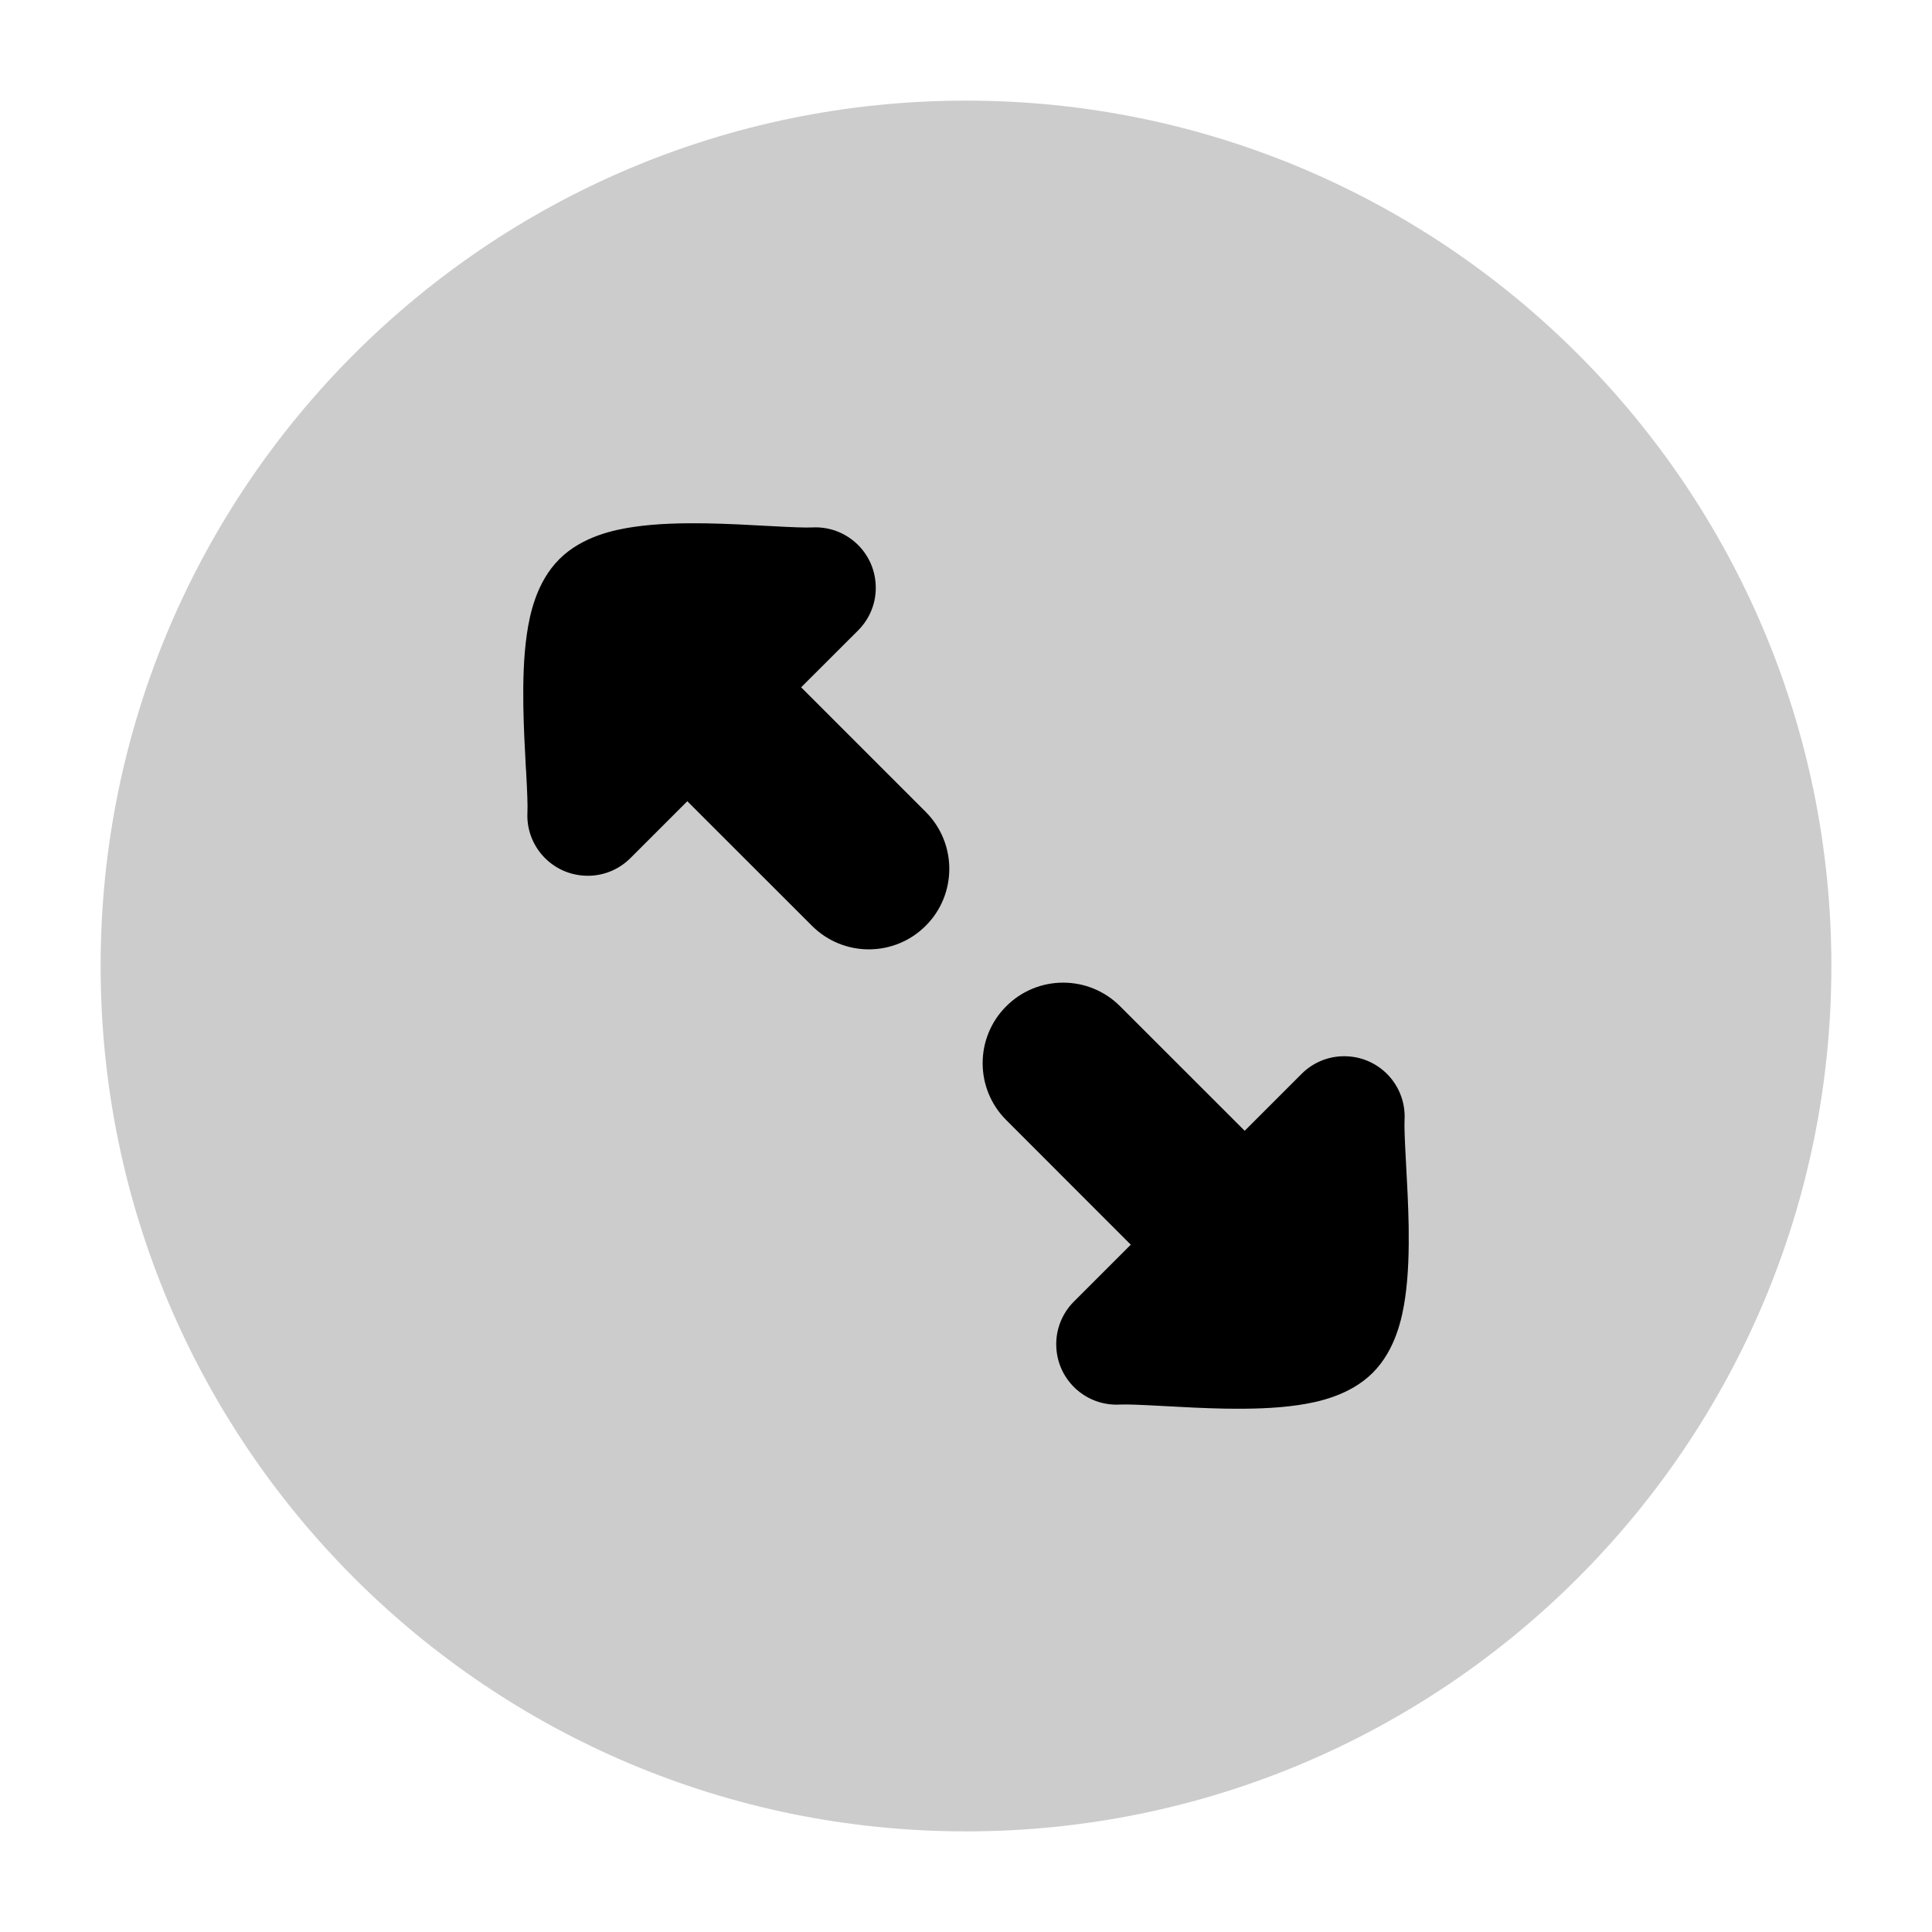 <svg xmlns="http://www.w3.org/2000/svg" width="24" height="24" viewBox="0 0 24 24" fill="none" class="injected-svg" data-src="https://cdn.hugeicons.com/icons/circle-arrow-expand-02-bulk-rounded.svg" xmlns:xlink="http://www.w3.org/1999/xlink" role="img" color="#000000">
<path opacity="0.2" d="M22.75 12C22.75 6.063 17.937 1.25 12 1.25C6.063 1.25 1.25 6.063 1.25 12C1.25 17.937 6.063 22.75 12 22.75C17.937 22.75 22.75 17.937 22.75 12Z" fill="#000000"></path>
<path d="M13.122 16.738C13.143 17.152 13.496 17.47 13.91 17.448C13.993 17.444 14.153 17.45 14.412 17.464L14.468 17.467C14.695 17.48 14.966 17.494 15.234 17.499C15.521 17.503 15.838 17.497 16.123 17.455C16.365 17.42 16.767 17.338 17.053 17.053C17.338 16.767 17.42 16.365 17.455 16.123C17.497 15.838 17.503 15.521 17.499 15.234C17.494 14.966 17.48 14.695 17.467 14.468L17.464 14.412C17.45 14.153 17.444 13.993 17.448 13.91C17.47 13.496 17.152 13.143 16.738 13.122C16.517 13.11 16.314 13.195 16.169 13.34L15.462 14.047L13.914 12.5C13.524 12.109 12.89 12.109 12.5 12.5C12.109 12.89 12.109 13.524 12.5 13.914L14.047 15.462L13.34 16.169C13.195 16.314 13.11 16.518 13.122 16.738Z" fill="#000000"></path>
<path d="M10.878 7.262C10.857 6.848 10.504 6.53 10.09 6.552C10.007 6.556 9.847 6.55 9.588 6.536L9.531 6.533C9.305 6.52 9.034 6.506 8.766 6.501C8.479 6.497 8.162 6.503 7.876 6.545C7.635 6.58 7.232 6.662 6.947 6.947C6.662 7.233 6.58 7.635 6.545 7.877C6.503 8.162 6.497 8.479 6.501 8.766C6.505 9.034 6.52 9.305 6.532 9.532L6.536 9.588C6.55 9.847 6.556 10.007 6.552 10.09C6.53 10.504 6.848 10.857 7.262 10.878C7.482 10.89 7.686 10.805 7.831 10.66L8.538 9.953L10.086 11.5C10.476 11.891 11.109 11.891 11.5 11.5C11.89 11.11 11.89 10.476 11.5 10.086L9.952 8.538L10.66 7.831C10.805 7.686 10.89 7.483 10.878 7.262Z" fill="#000000"></path>
</svg>